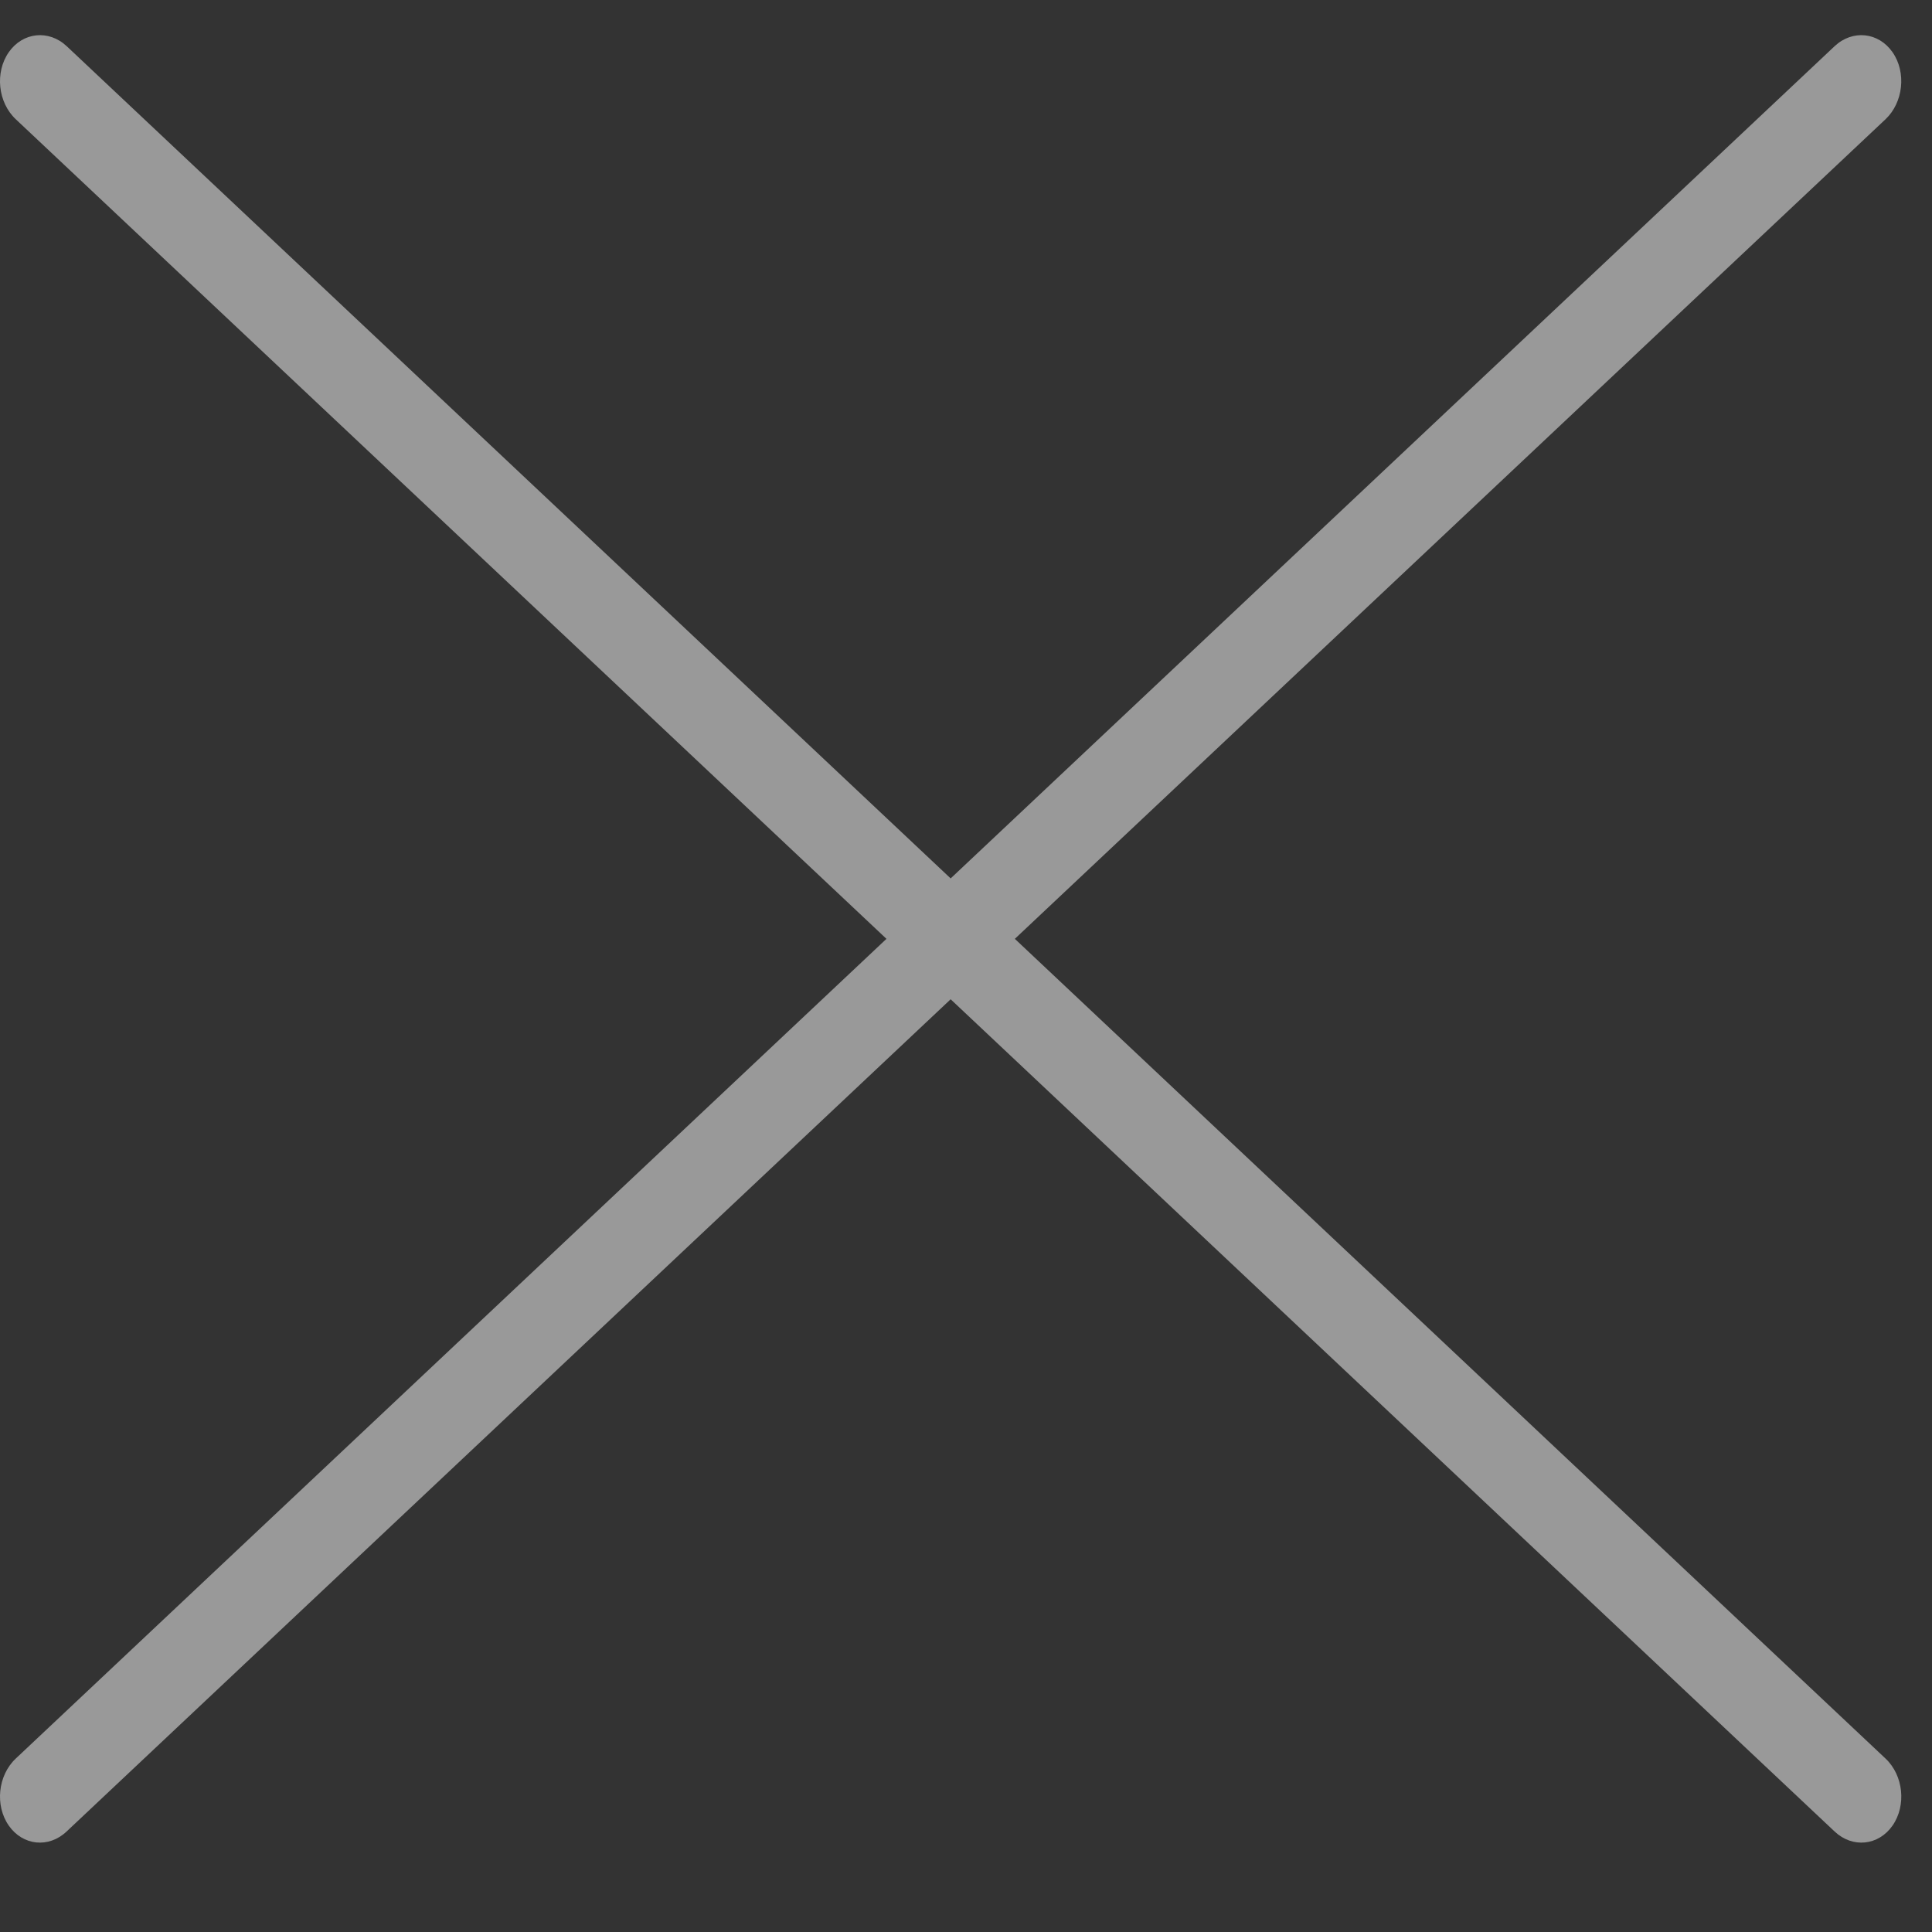 <svg width="18" height="18" viewBox="0 0 18 18" fill="none" xmlns="http://www.w3.org/2000/svg">
<rect x="0" y="0" width="18" height="18" fill="#333333" stroke="none"/>
<path fill-rule="evenodd" clip-rule="evenodd" d="M0.147 16.384C-0.02 16.541 -0.049 16.821 0.082 17.009C0.213 17.196 0.454 17.221 0.62 17.064L8.857 9.31L17.093 17.064C17.26 17.221 17.501 17.196 17.632 17.009C17.763 16.821 17.734 16.541 17.567 16.384L9.455 8.747L17.567 1.111C17.733 0.954 17.763 0.674 17.632 0.486C17.501 0.299 17.26 0.274 17.093 0.43L8.857 8.184L0.621 0.43C0.454 0.274 0.213 0.299 0.082 0.486C-0.049 0.674 -0.02 0.954 0.147 1.111L8.259 8.747L0.147 16.384Z" fill="white" fill-opacity="0.5"/>
</svg>
